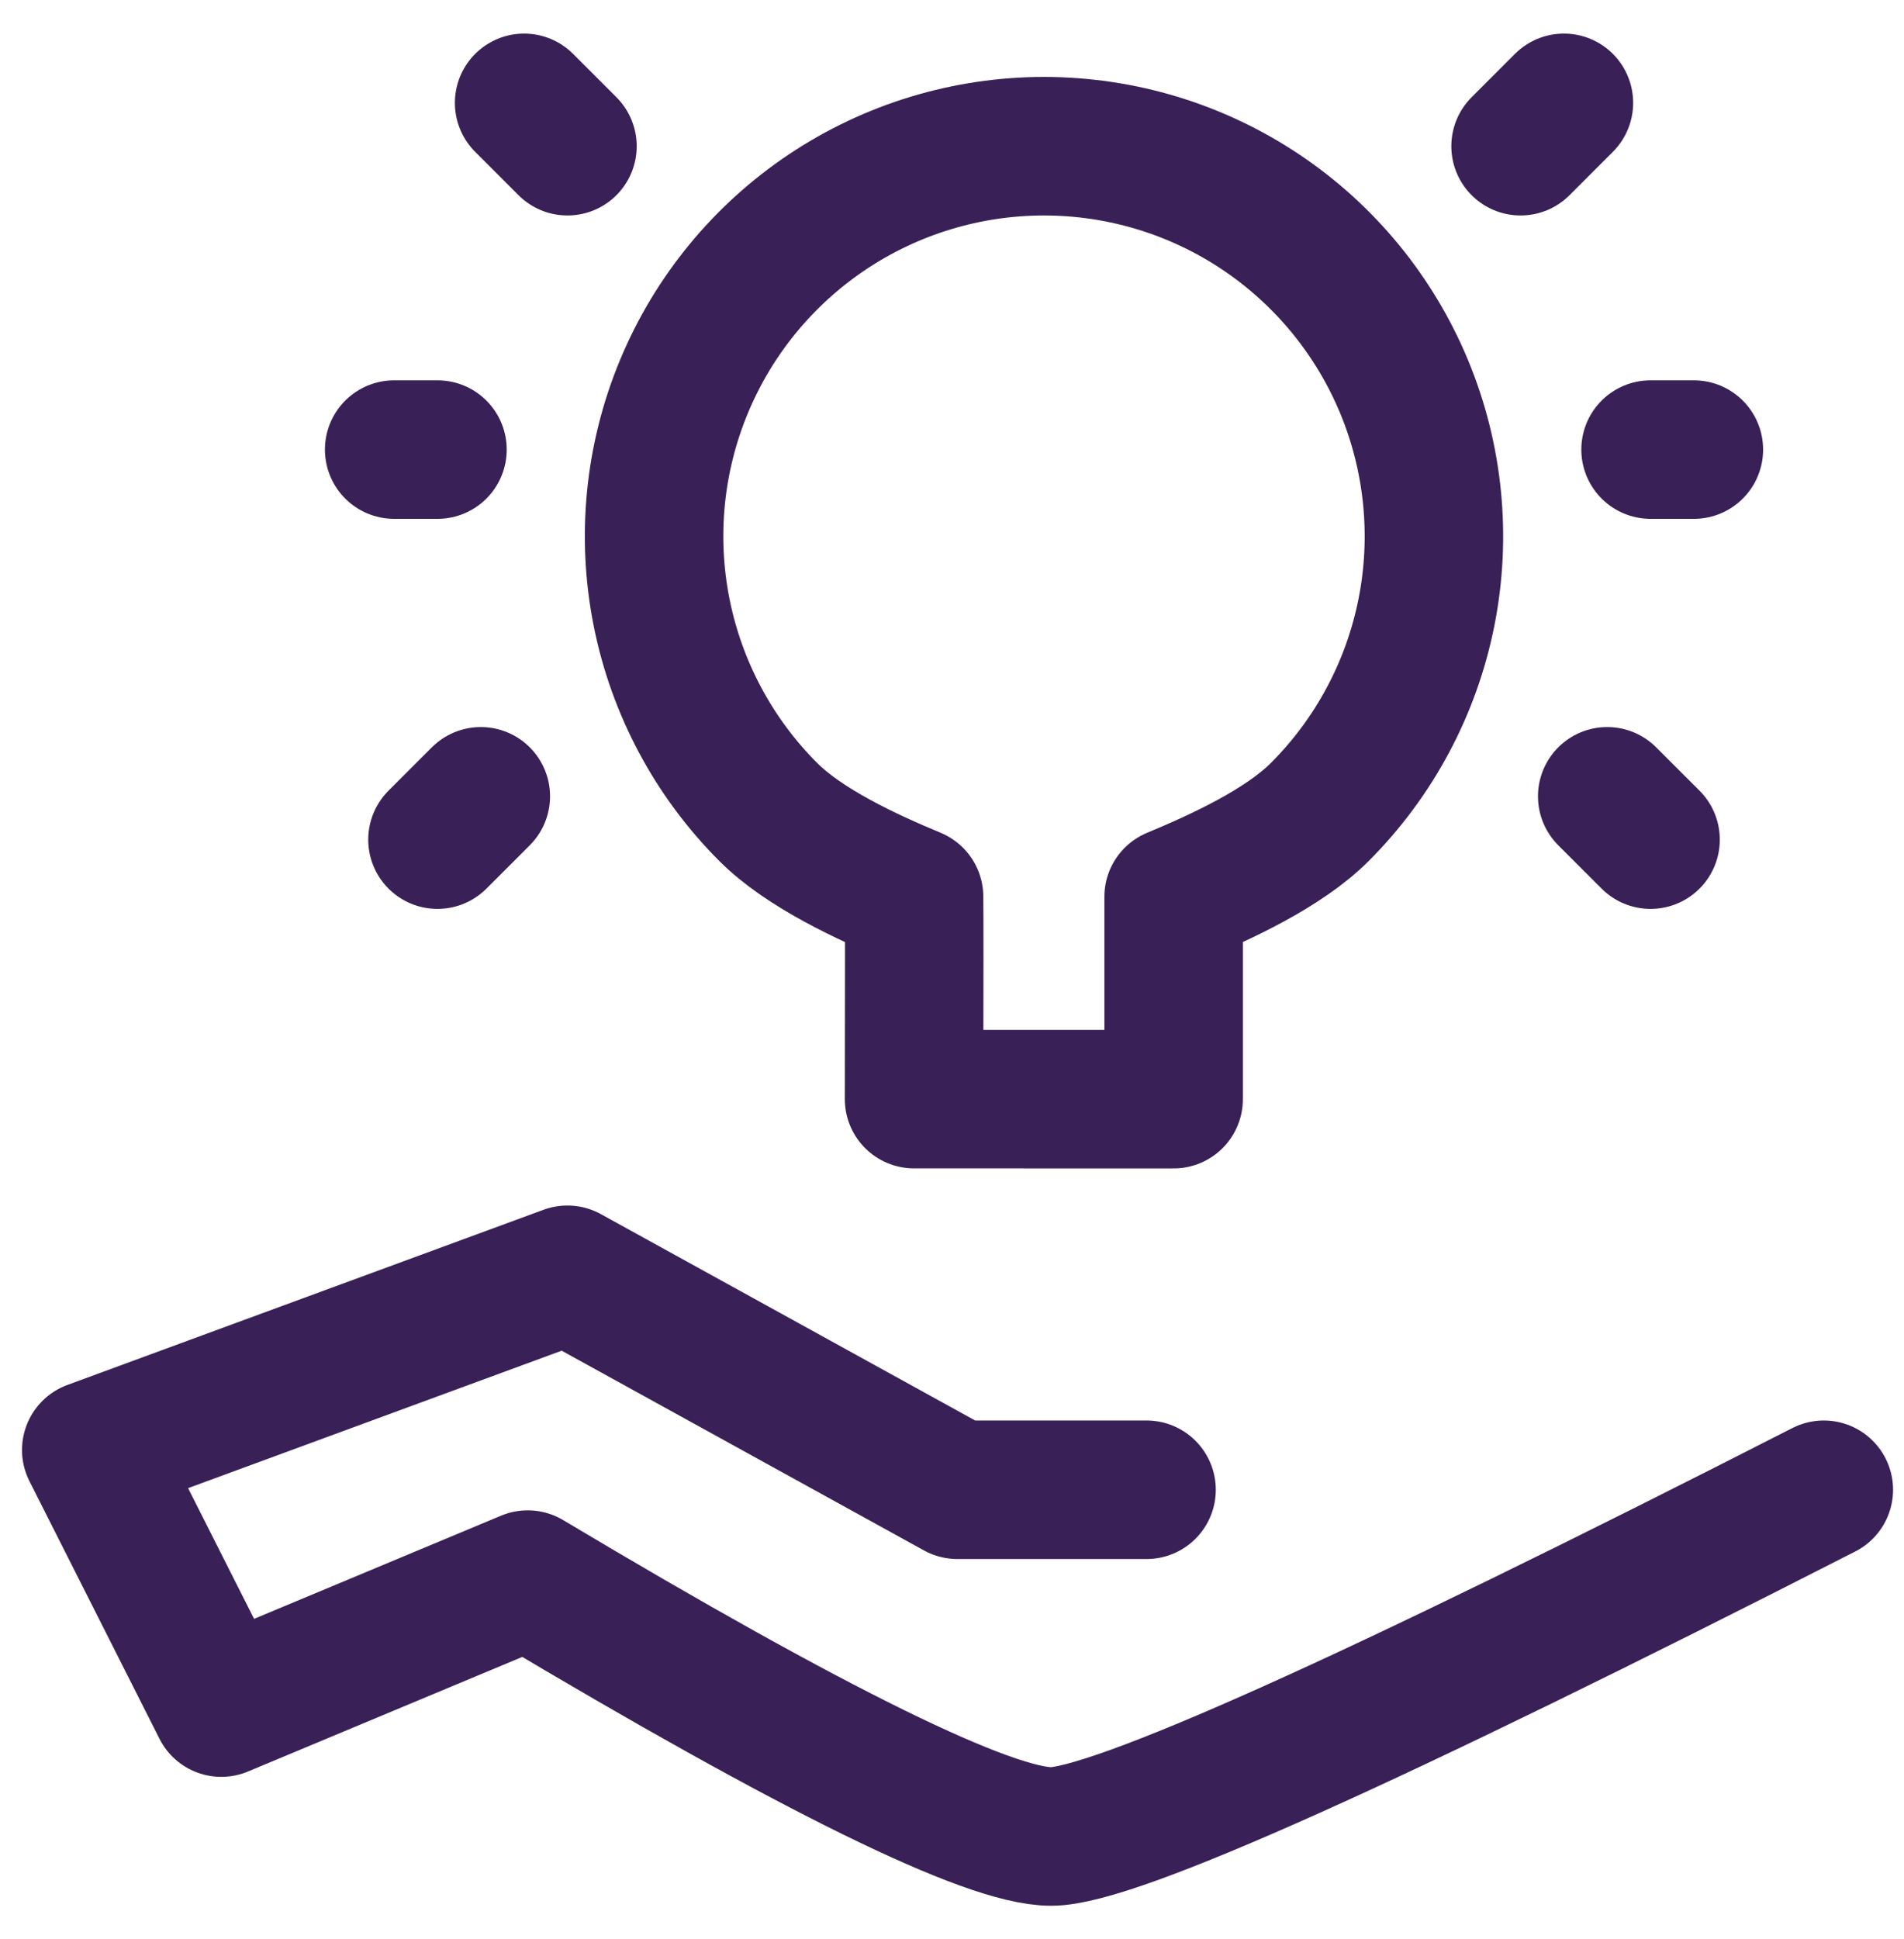 <svg width="55" height="56" viewBox="0 0 55 56" fill="none" xmlns="http://www.w3.org/2000/svg">
<path d="M33.12 43.018H27.655L16.391 36.81L2.636 41.869L6.393 49.308L15.244 45.612C23.524 50.557 28.564 53.03 30.364 53.03C32.164 53.03 39.604 49.693 52.684 43.018" stroke="#392057" stroke-width="4" stroke-linecap="round" stroke-linejoin="round"/>
<path d="M33.902 31.739V25.895C35.279 25.323 37.085 24.487 38.122 23.449C39.698 21.874 40.77 19.867 41.205 17.682C41.639 15.498 41.416 13.233 40.564 11.175C39.711 9.117 38.268 7.358 36.416 6.12C34.563 4.882 32.386 4.222 30.158 4.222C27.93 4.222 25.753 4.882 23.9 6.12C22.048 7.358 20.604 9.117 19.752 11.175C18.899 13.233 18.676 15.498 19.111 17.682C19.546 19.867 20.618 21.874 22.194 23.449C23.231 24.487 25.027 25.323 26.404 25.894C26.411 26.313 26.411 28.261 26.404 31.738L33.902 31.739Z" stroke="#392057" stroke-width="4" stroke-linejoin="round"/>
<path d="M12.637 24.245L13.889 22.994M47.679 24.245L46.427 22.994M16.392 4.222L15.14 2.97M43.924 4.222L45.176 2.97M48.93 12.982H47.679M12.637 12.982H11.386" stroke="#392057" stroke-width="4" stroke-linecap="round"/>
</svg>
